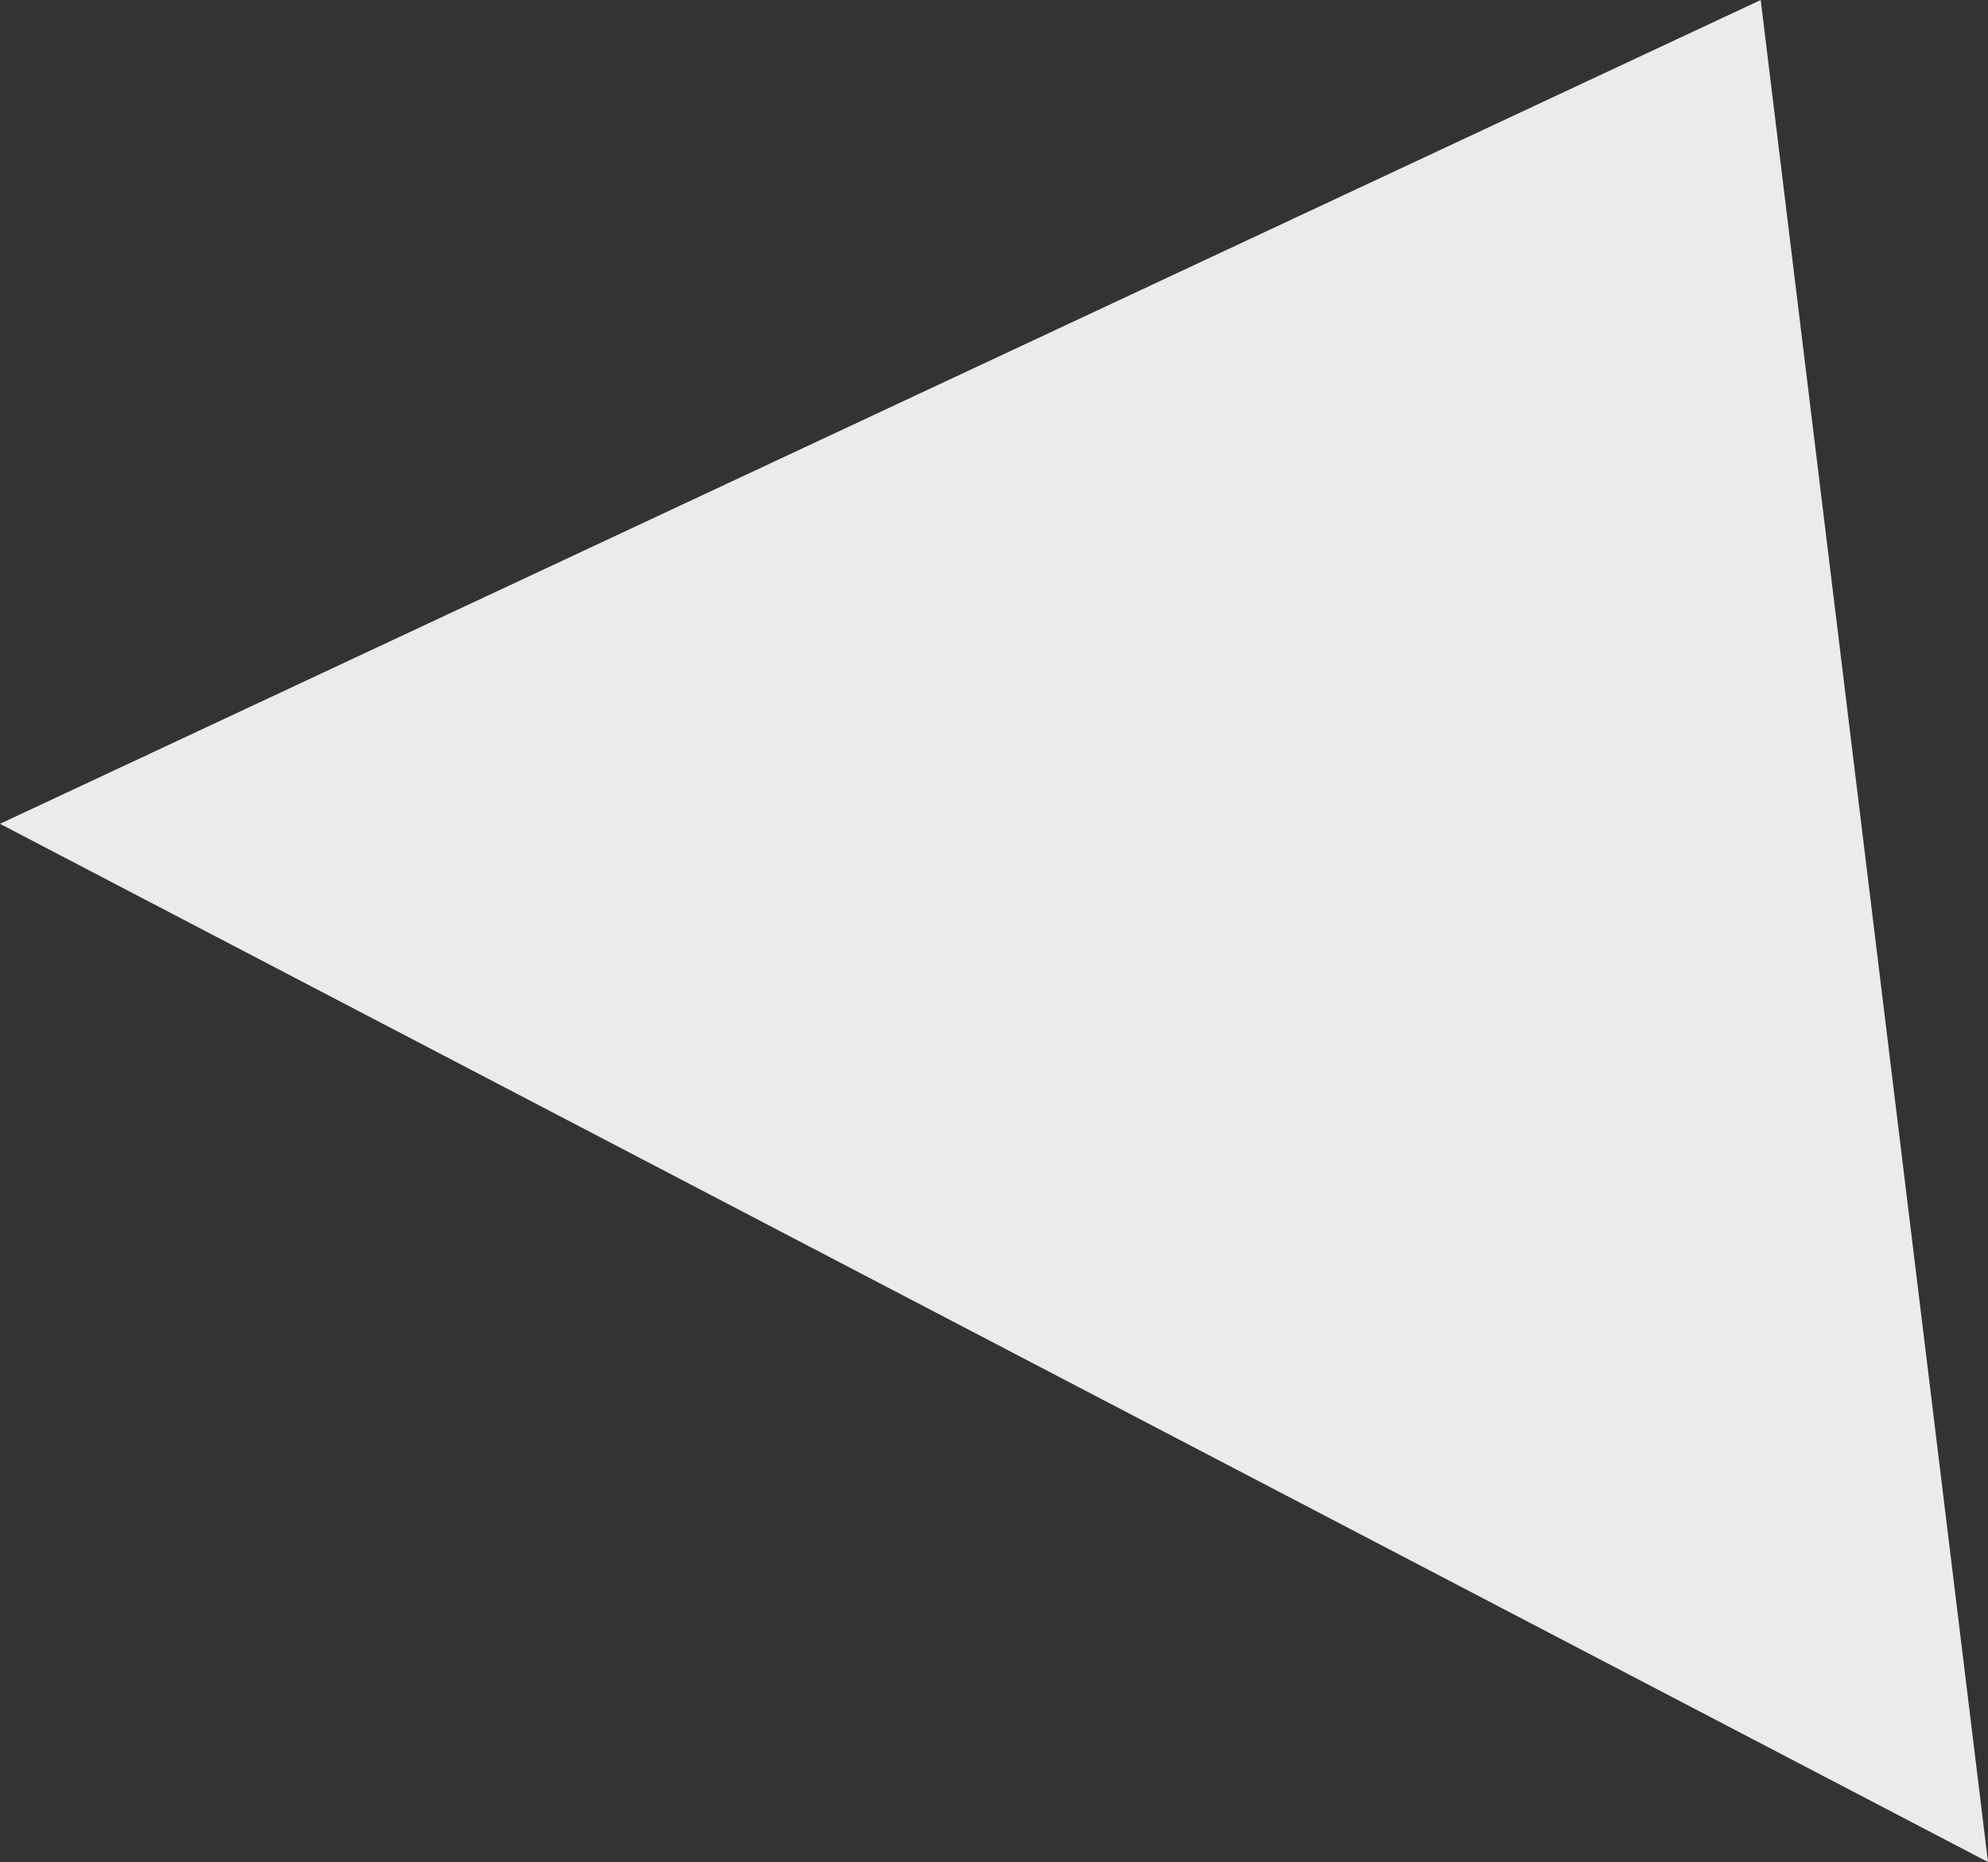<svg xmlns="http://www.w3.org/2000/svg" width="272.372" height="255.053"><rect width="100%" height="100%" fill="#333333" stroke="none"/><path d="M241.231 0l31.141 255.053L0 112.843z" fill="#ebebeb"/></svg>